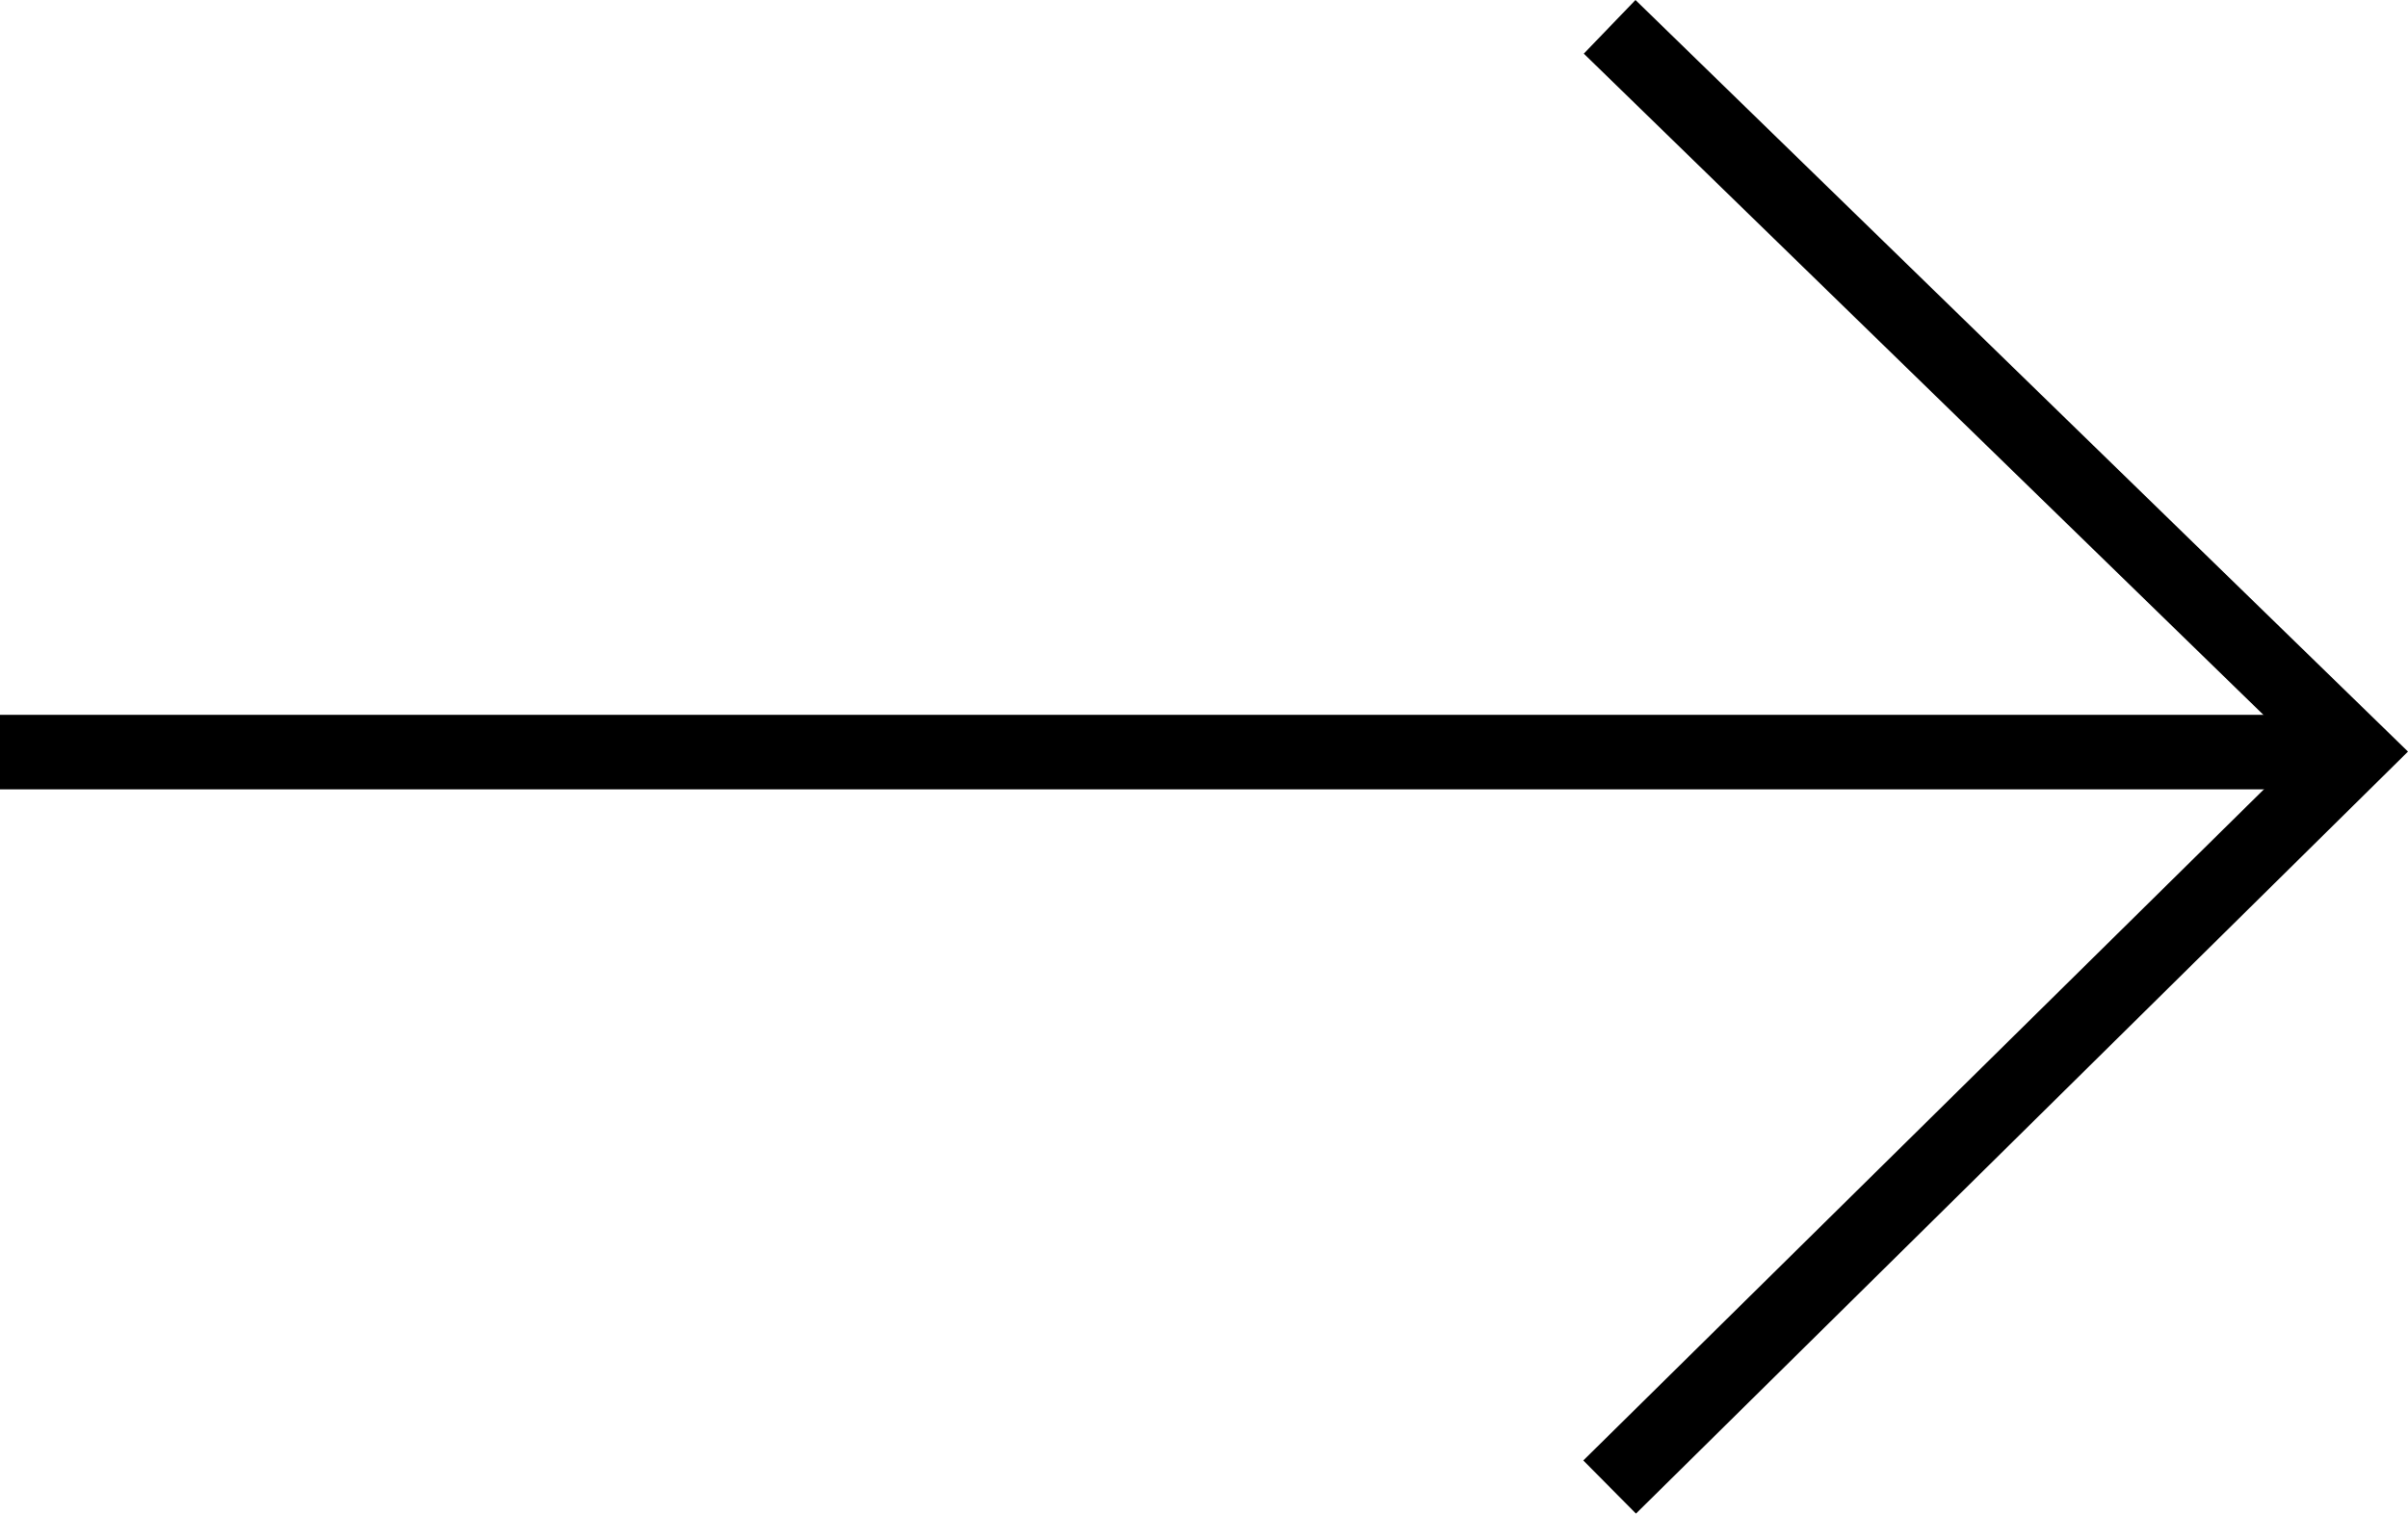 <?xml version="1.0" encoding="utf-8"?>
<!-- Generator: Adobe Illustrator 24.1.0, SVG Export Plug-In . SVG Version: 6.00 Build 0)  -->
<svg version="1.1" id="Layer_1" xmlns="http://www.w3.org/2000/svg" xmlns:xlink="http://www.w3.org/1999/xlink" x="0px" y="0px"
	 viewBox="0 0 48.47 30.47" style="enable-background:new 0 0 48.47 30.47;" xml:space="preserve">
<rect y="14.39" width="47.4" height="1.5"/>
<polygon points="32.93,30.47 31.87,29.4 46.33,15.14 31.88,1.08 32.92,0 48.47,15.13 "/>
</svg>

